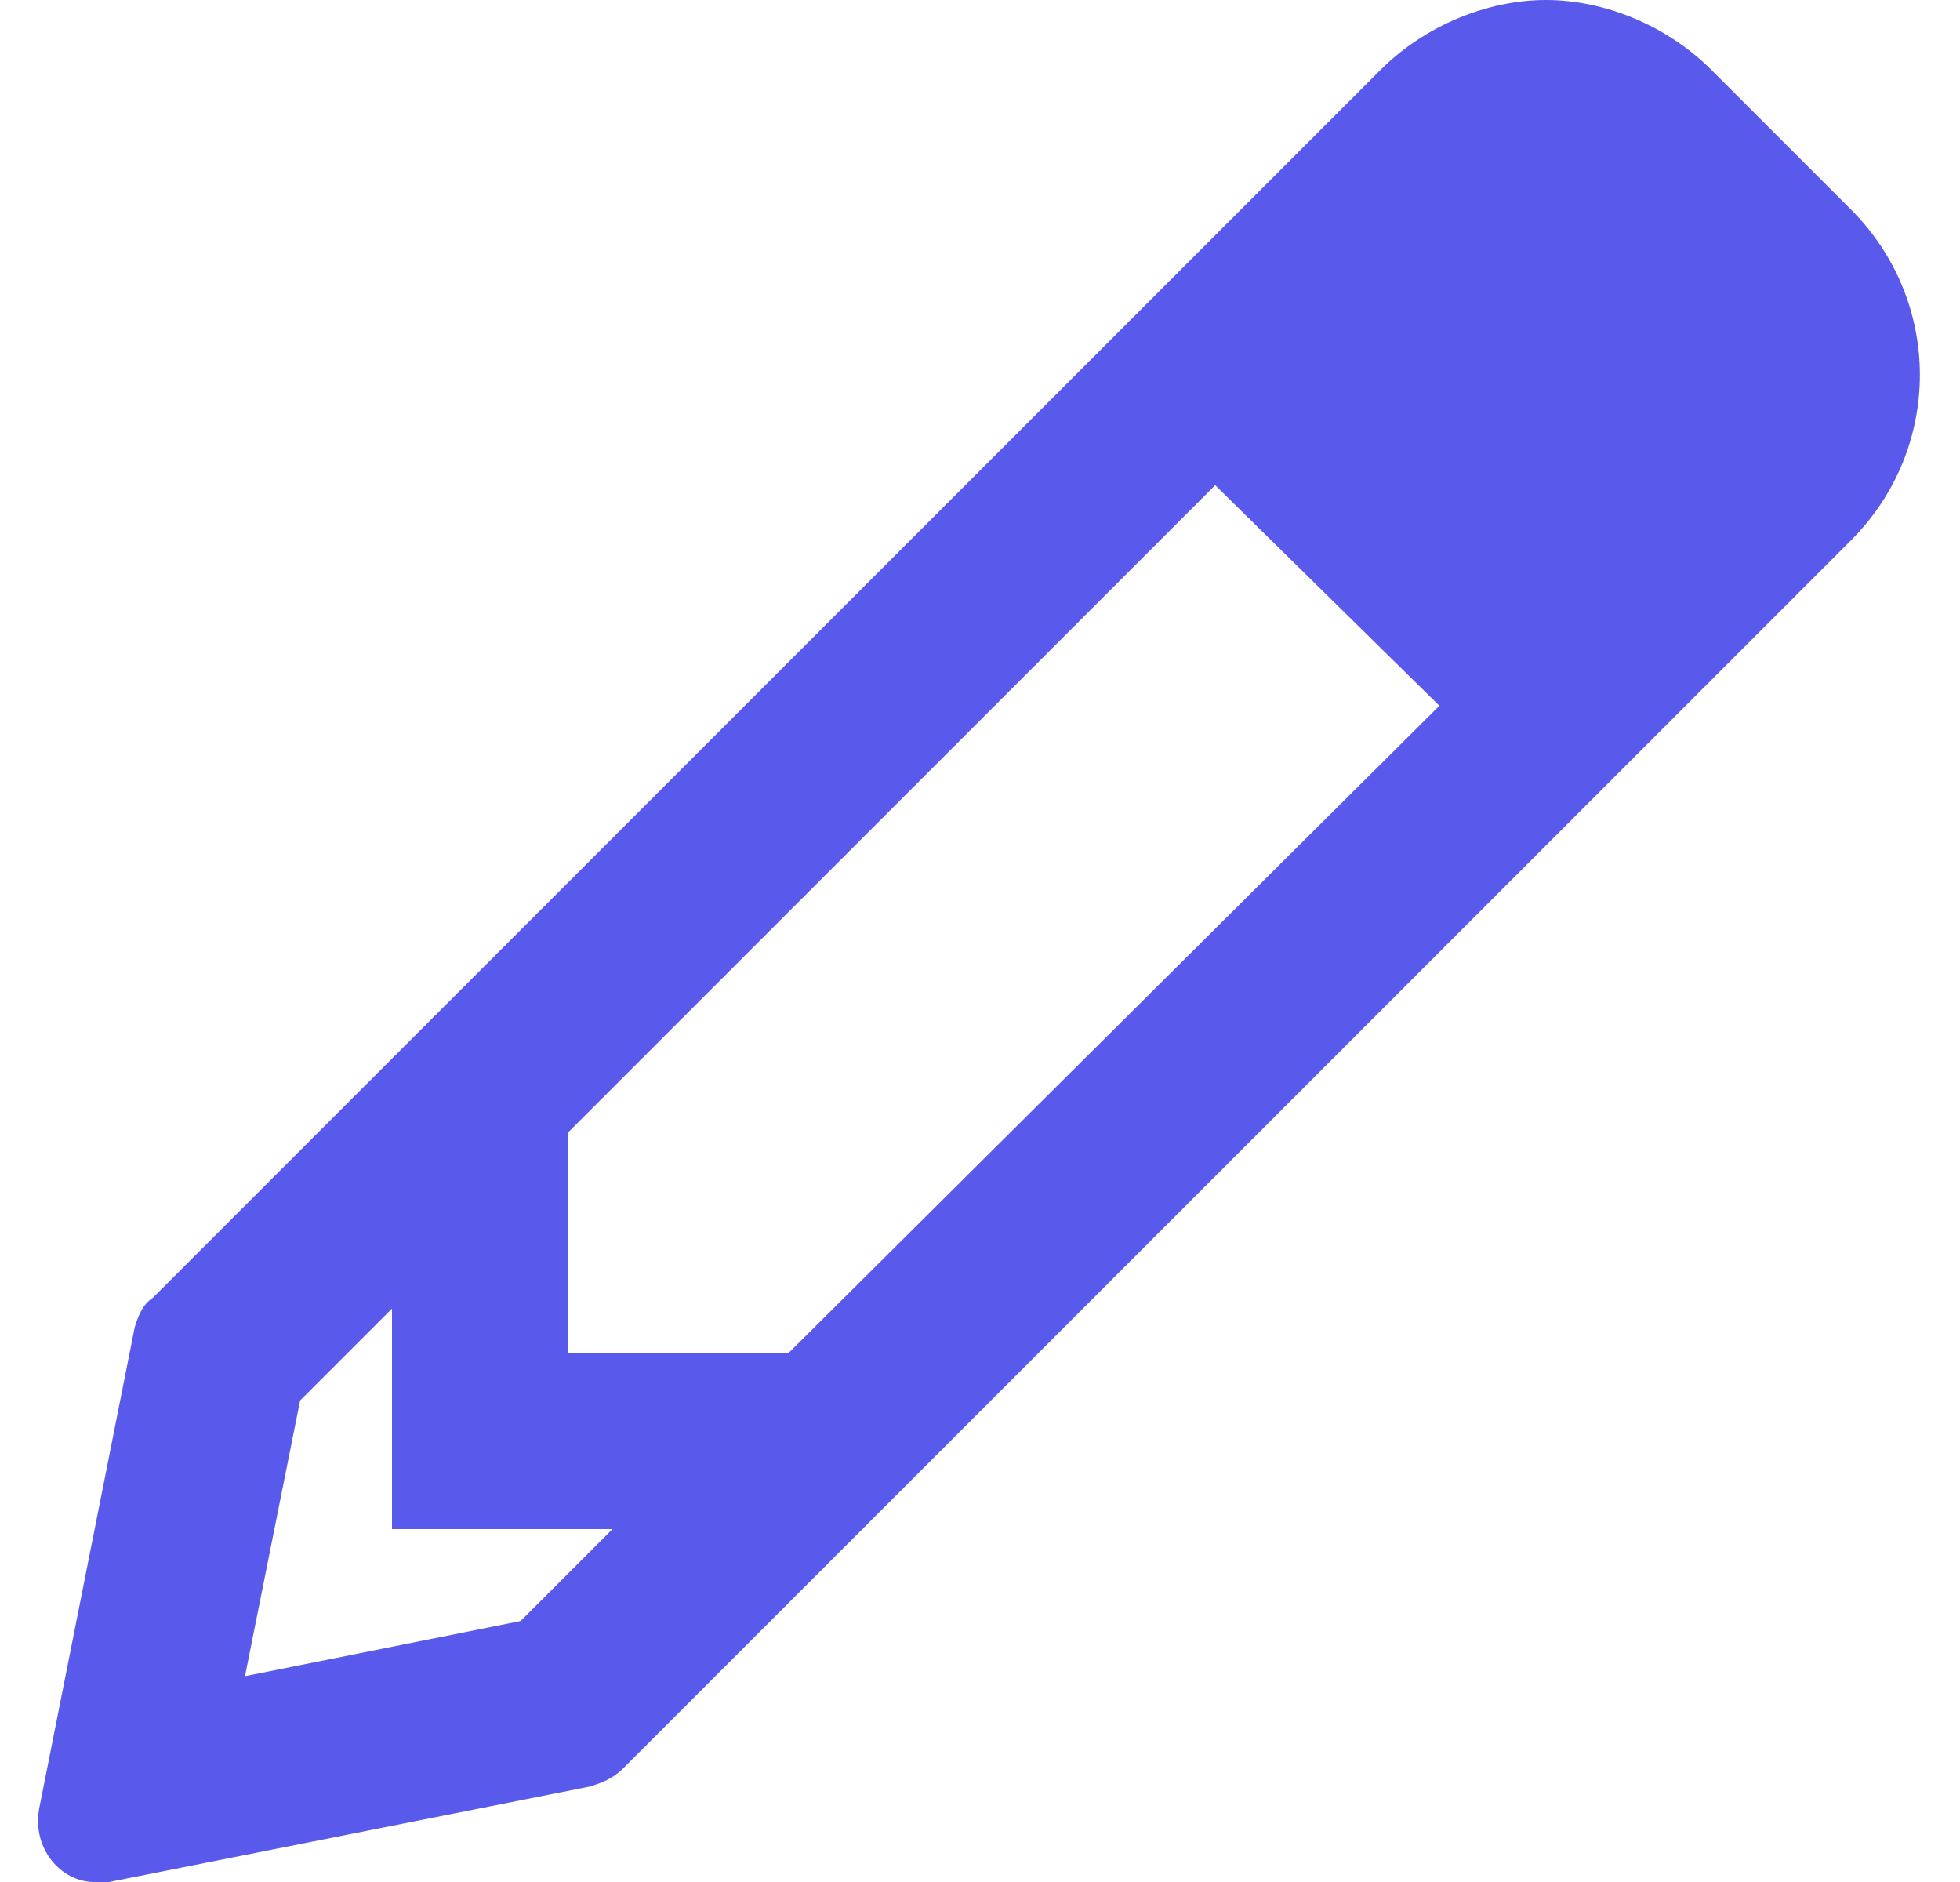 <svg width="50" height="48" viewBox="0 0 50 48" fill="none" xmlns="http://www.w3.org/2000/svg">
<path d="M47.219 5.344C49.562 7.688 49.562 11.438 47.219 13.781L15.906 45.094C15.625 45.375 15.344 45.469 15.062 45.562L2.781 48C2.688 48 2.5 48 2.406 48C1.562 48 0.812 47.156 1 46.125L3.438 33.844C3.531 33.562 3.625 33.281 3.906 33.094L35.219 1.781C36.344 0.656 37.938 0 39.438 0C40.938 0 42.531 0.656 43.656 1.781L47.219 5.344ZM13.281 41.344L15.625 39H10V33.375L7.656 35.719L6.25 42.75L13.281 41.344ZM14.5 34.5H20.125L36.719 18L31 12.375L14.5 28.875V34.5Z" fill="#5959EB"/>
</svg>
